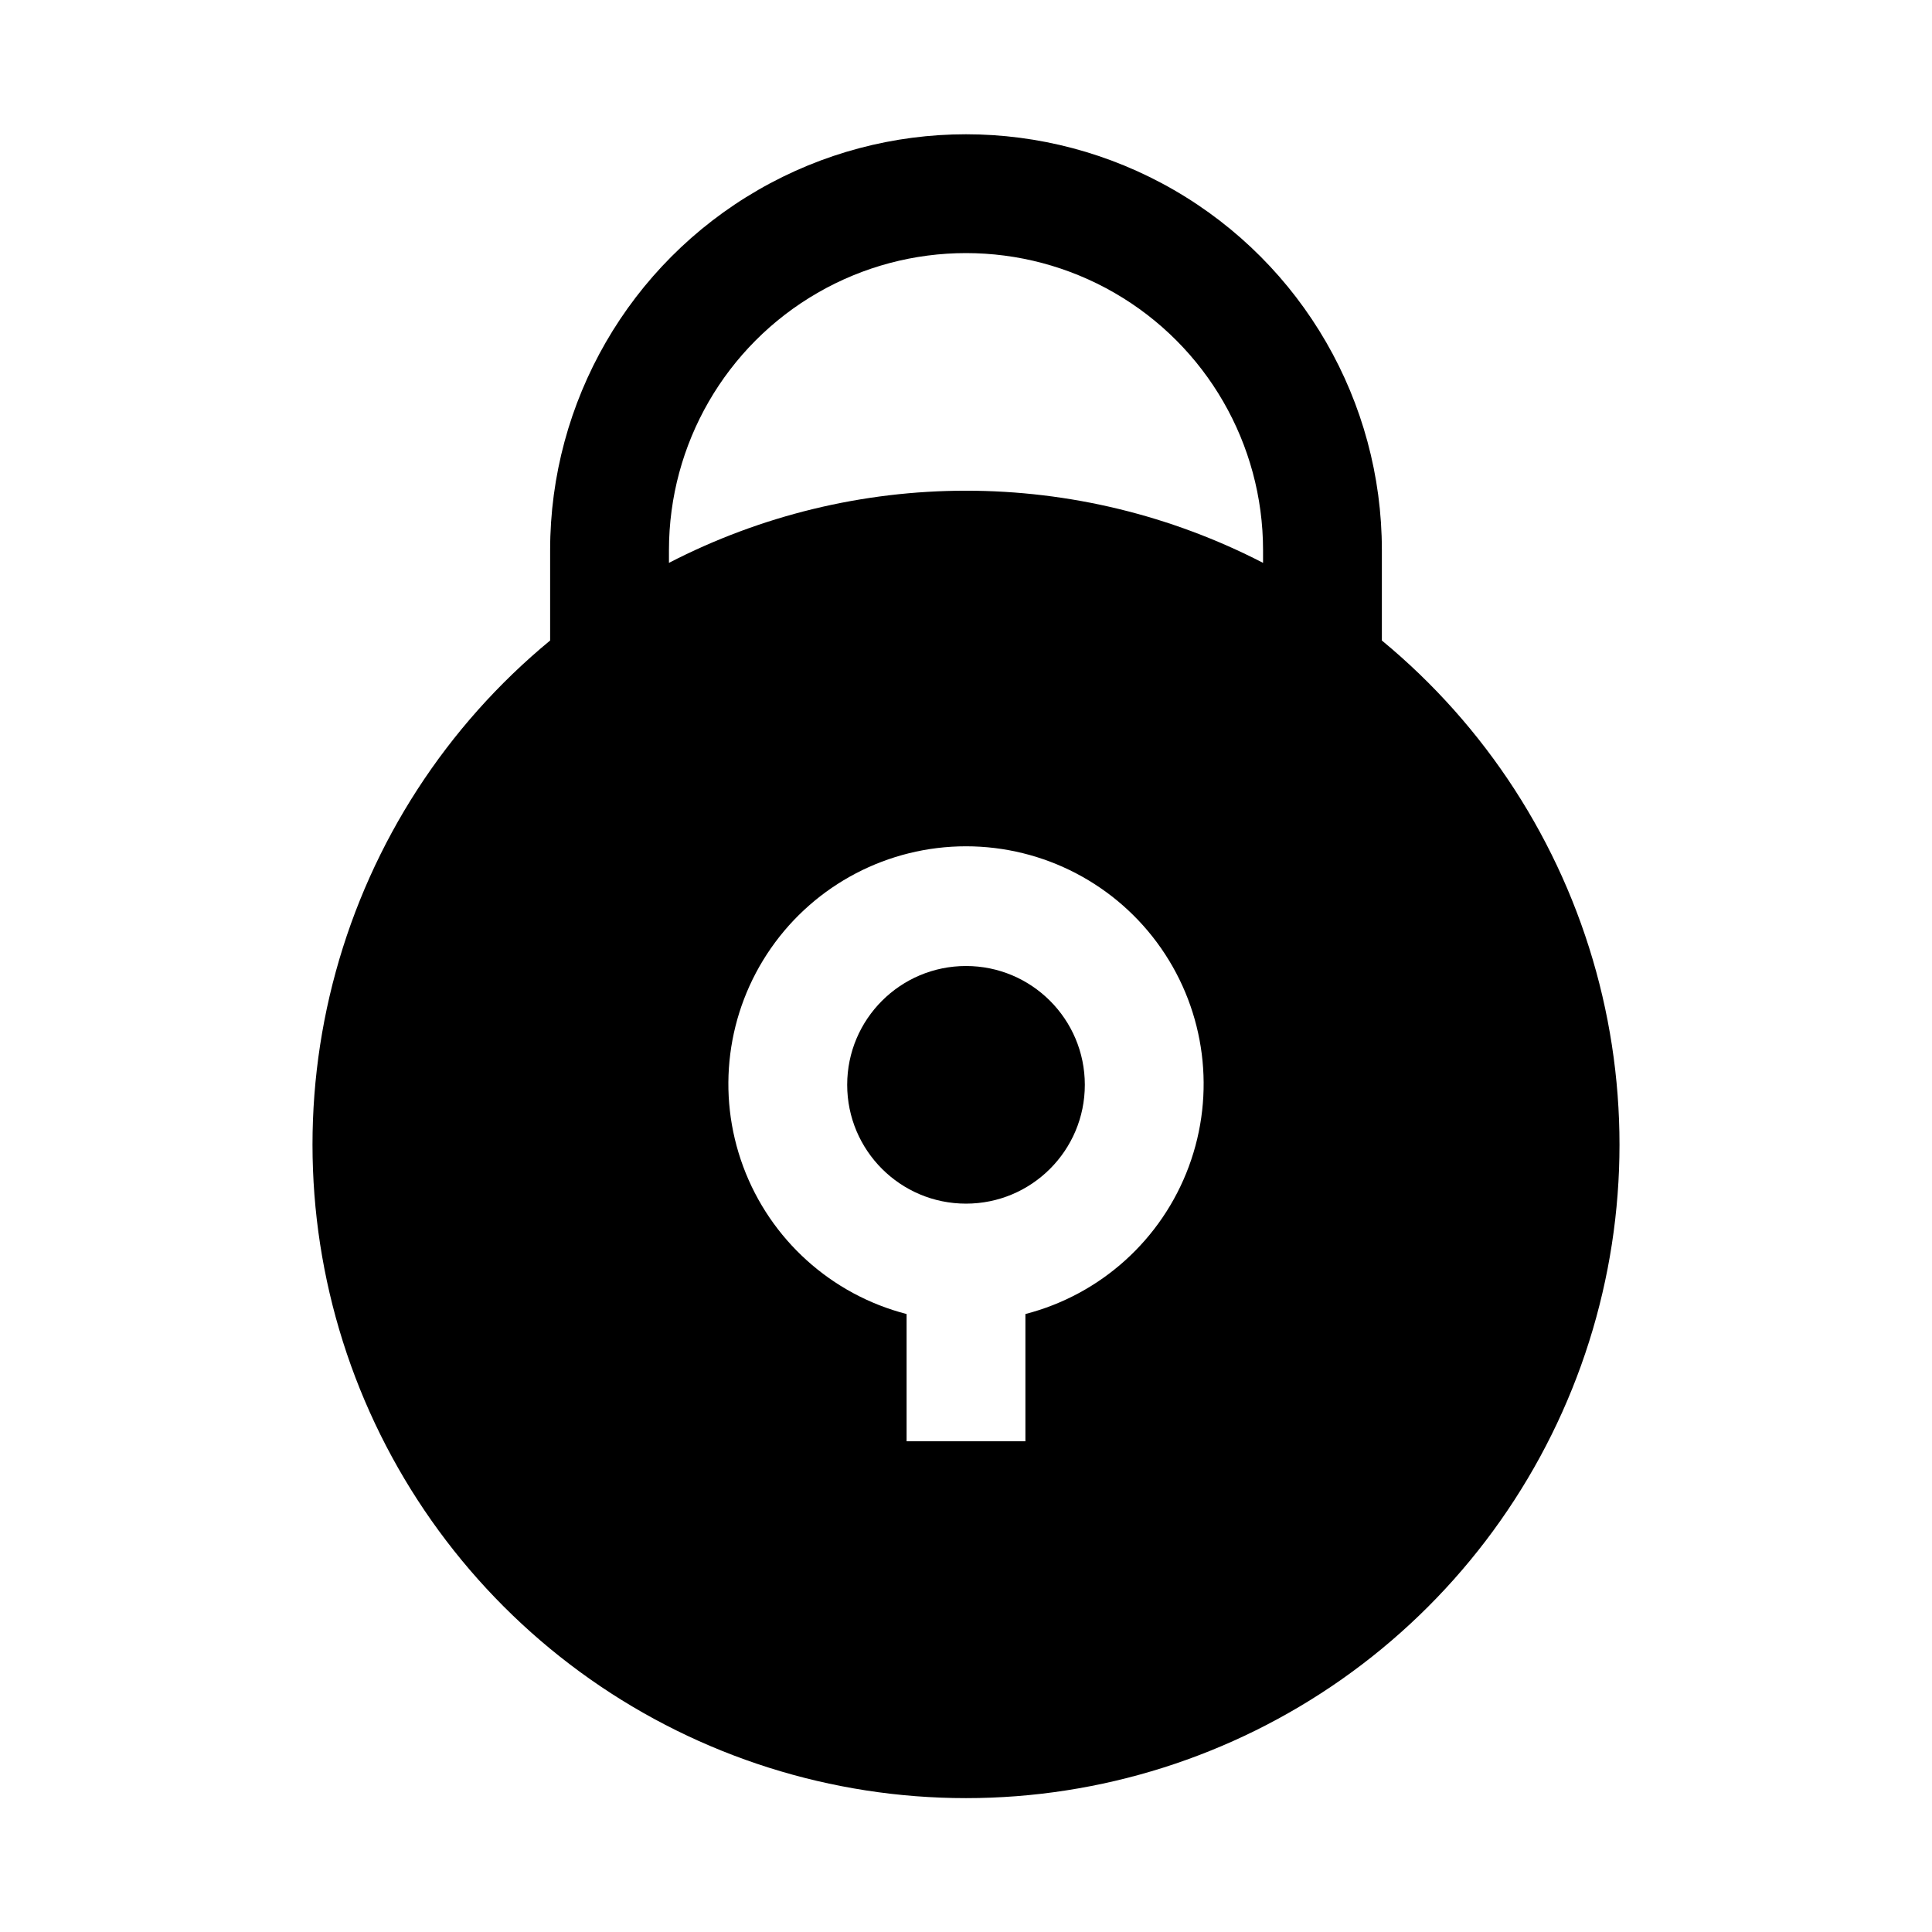 <?xml version="1.0" encoding="UTF-8"?>
<!-- Uploaded to: SVG Repo, www.svgrepo.com, Generator: SVG Repo Mixer Tools -->
<svg fill="#000000" width="800px" height="800px" version="1.1" viewBox="144 144 512 512" xmlns="http://www.w3.org/2000/svg">
 <g>
  <path d="m431.49 431.49c0 17.391-14.098 31.488-31.488 31.488s-31.488-14.098-31.488-31.488 14.098-31.488 31.488-31.488 31.488 14.098 31.488 31.488"/>
  <path d="m510.21 313.74v-23.949c0-39.371-21.004-75.754-55.105-95.441-34.098-19.688-76.109-19.688-110.21 0-34.098 19.688-55.105 56.07-55.105 95.441v23.949c-27.512 22.695-47.344 53.328-56.789 87.719s-8.047 70.859 4.012 104.43c12.059 33.562 34.184 62.586 63.355 83.102 29.172 20.52 63.969 31.531 99.633 31.531s70.457-11.012 99.629-31.531c29.172-20.516 51.297-49.539 63.355-83.102 12.059-33.566 13.461-70.035 4.012-104.43-9.445-34.391-29.277-65.023-56.789-87.719zm-188.93-23.949c0-28.121 15.004-54.109 39.359-68.172 24.359-14.062 54.367-14.062 78.723 0s39.359 40.051 39.359 68.172v3.371c-24.34-12.566-51.332-19.121-78.719-19.121-27.391 0-54.383 6.555-78.723 19.121zm94.465 202.44v33.723h-31.488v-33.723c-19.961-5.152-36.133-19.75-43.301-39.078-7.168-19.328-4.426-40.941 7.348-57.863 11.773-16.922 31.082-27.012 51.699-27.012 20.613 0 39.922 10.09 51.695 27.012 11.773 16.922 14.52 38.535 7.348 57.863-7.168 19.328-23.34 33.926-43.301 39.078z"/>
 </g>
</svg>